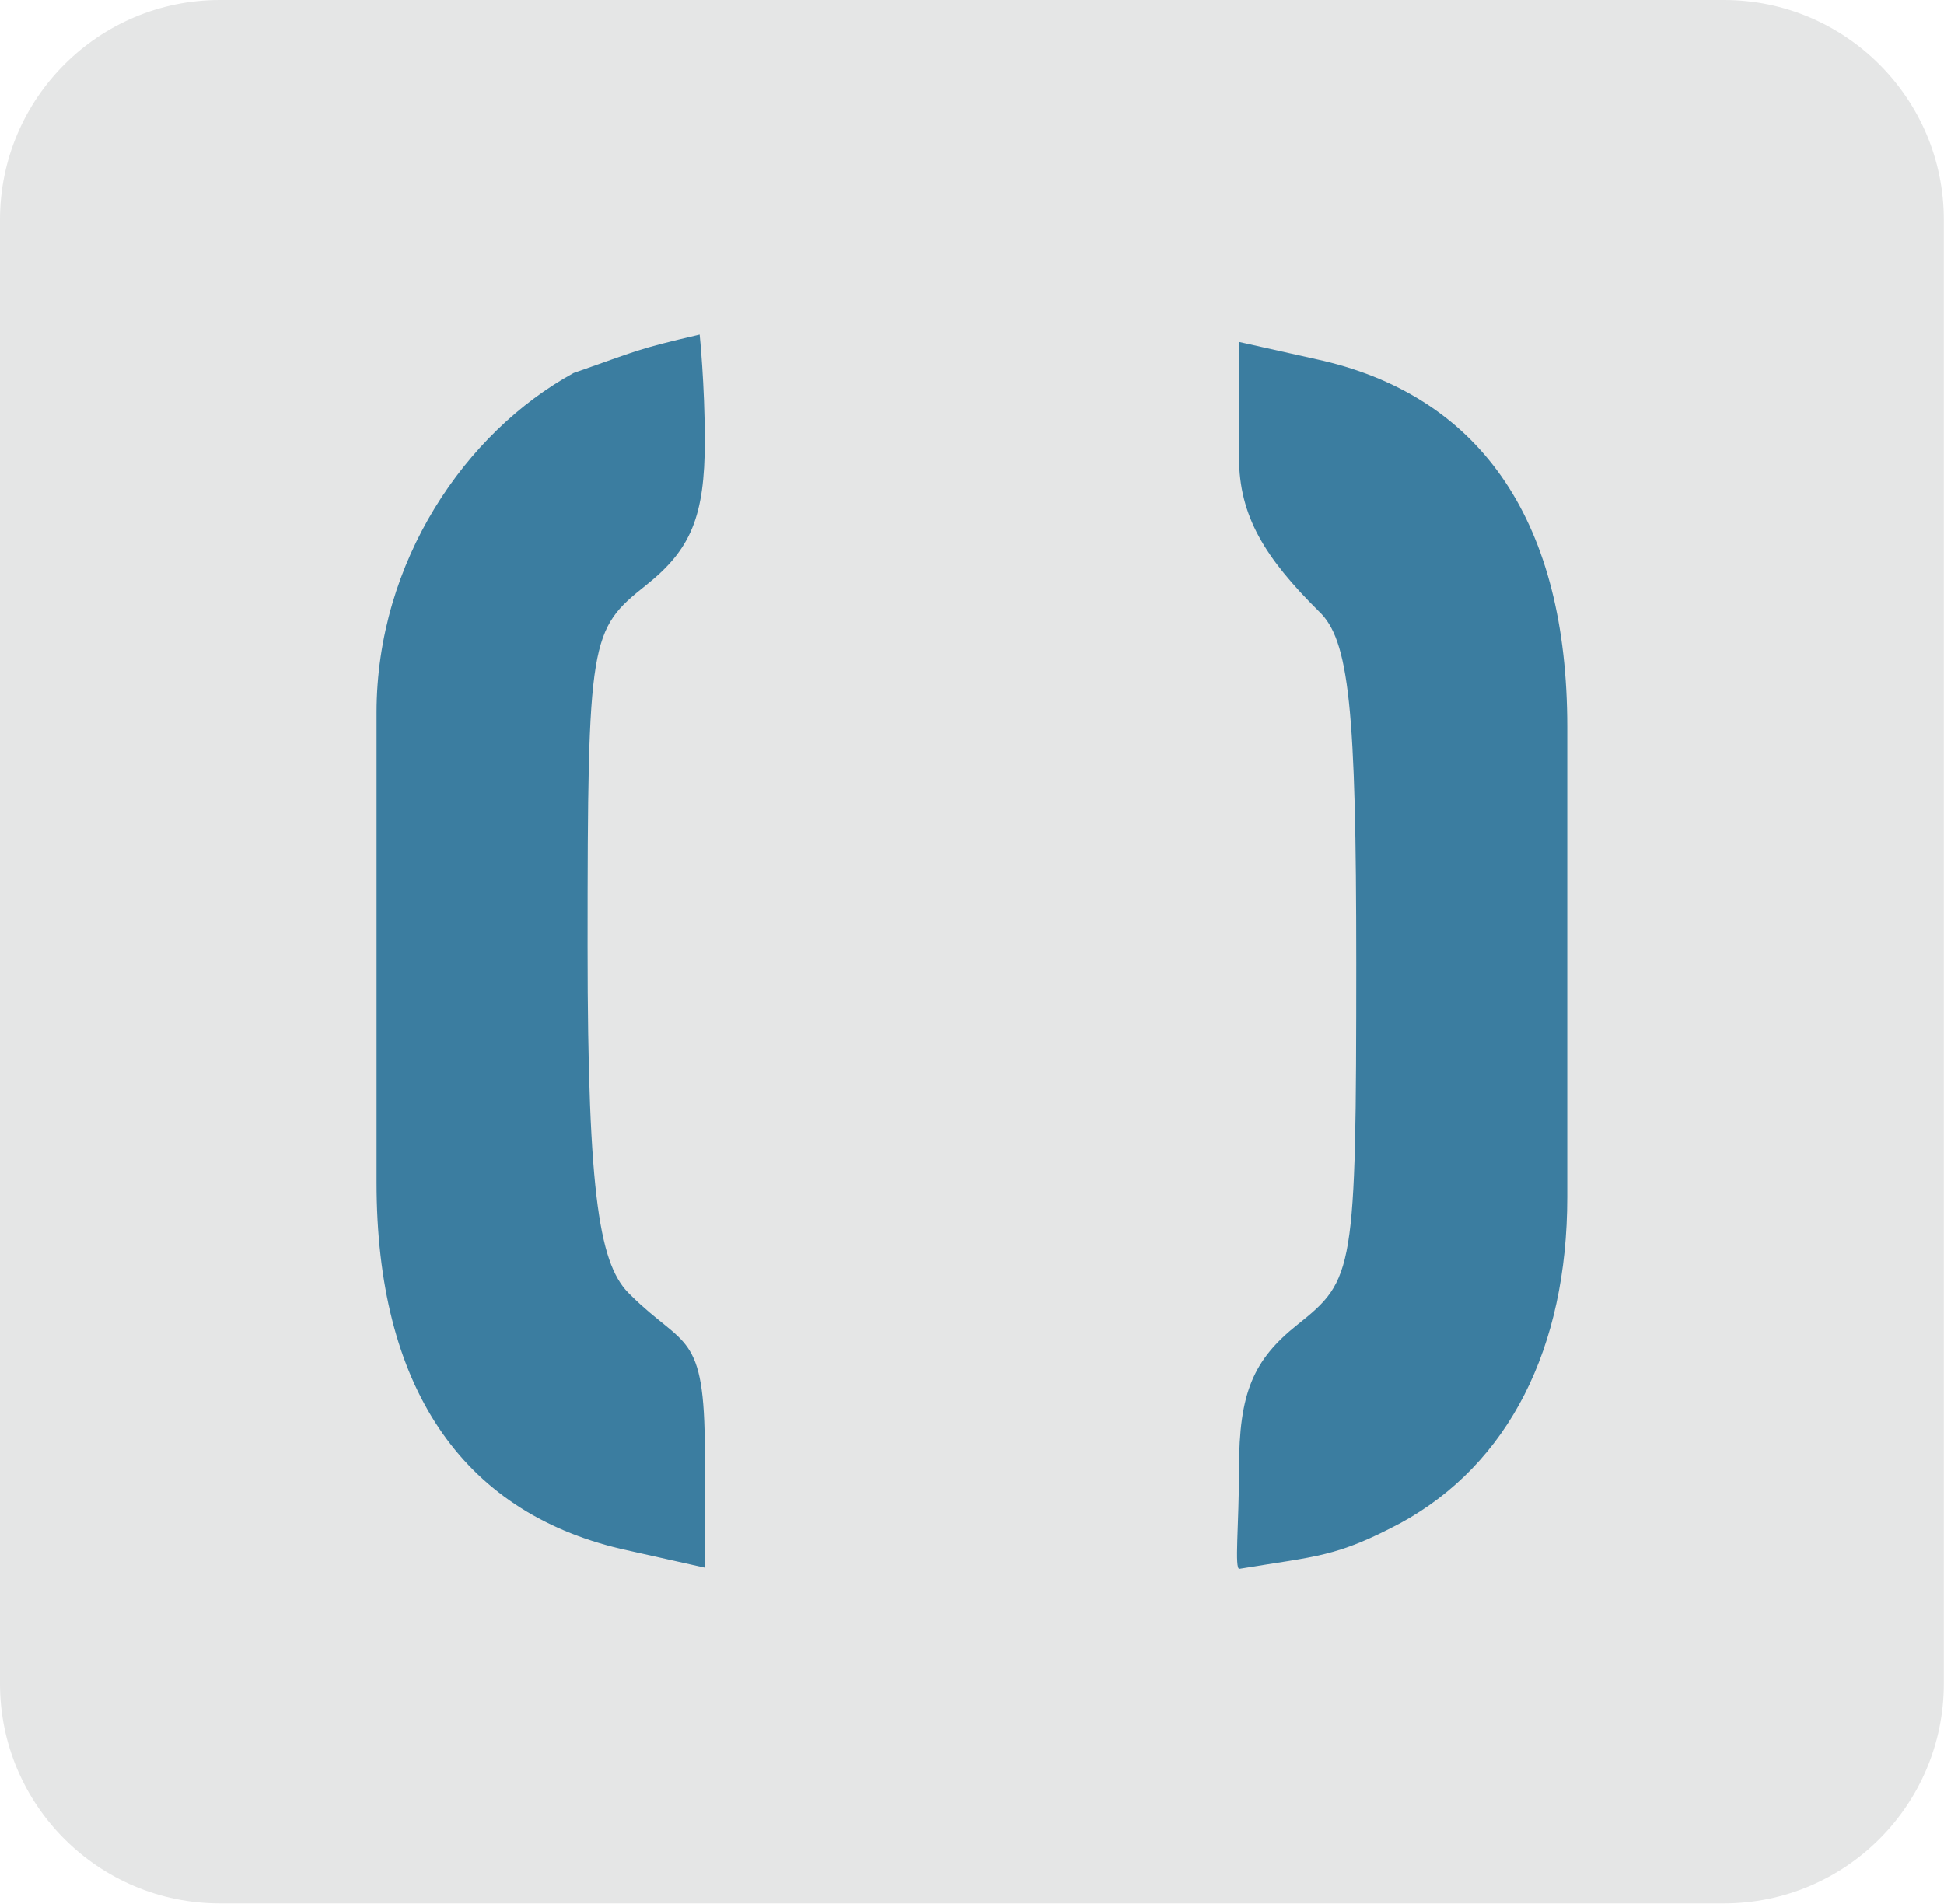 <?xml version="1.0" encoding="UTF-8" standalone="no"?><!DOCTYPE svg PUBLIC "-//W3C//DTD SVG 1.1//EN" "http://www.w3.org/Graphics/SVG/1.1/DTD/svg11.dtd"><svg width="100%" height="100%" viewBox="0 0 2021 1980" version="1.1" xmlns="http://www.w3.org/2000/svg" xmlns:xlink="http://www.w3.org/1999/xlink" xml:space="preserve" xmlns:serif="http://www.serif.com/" style="fill-rule:evenodd;clip-rule:evenodd;stroke-linejoin:round;stroke-miterlimit:2;"><rect id="ArtBoard1" x="0" y="0" width="2020.83" height="1979.17" style="fill:none;"/><clipPath id="_clip1"><rect id="ArtBoard11" serif:id="ArtBoard1" x="0" y="0" width="2020.83" height="1979.17"/></clipPath><g clip-path="url(#_clip1)"><path d="M2020.83,228.582c0,-126.158 -102.424,-228.582 -228.582,-228.582l-1563.67,-0c-126.158,-0 -228.582,102.424 -228.582,228.582l-0,1522c-0,126.157 102.424,228.582 228.582,228.582l1563.67,-0c126.158,-0 228.582,-102.425 228.582,-228.582l0,-1522Z" style="fill:#e5e6e6;"/><path d="M391.466,1094.65l-0,135.084c-0,211.222 87.747,341.394 253.492,380.691l87.747,19.649l-0,-120.348c-0,-126.698 -21.267,-107.585 -77.04,-163.004c-31.686,-29.473 -44.834,-97.339 -44.834,-362.595c0,-321.745 2.438,-329.113 60.936,-375.779c46.311,-36.841 60.936,-71.226 60.936,-149.82c-0,-58.946 -5.36,-110.636 -5.36,-110.636c-67.388,15.684 -62.786,16.156 -130.995,39.891c-112.121,61.402 -204.885,196.002 -204.885,353.191l0,125.259m1237.91,24.701l0,-135.084c0,-211.222 -87.747,-341.394 -253.492,-380.691l-87.747,-19.649l-0,120.348c-0,60.768 27.099,104.223 82.872,159.644c31.687,29.473 38.999,100.699 38.999,365.955c0,321.746 -2.437,329.114 -60.936,375.779c-46.311,36.841 -60.935,71.226 -60.935,149.82c-0,58.946 -4.958,105.101 0.478,104.204c81.353,-13.42 100.675,-12.101 167.704,-47.714c112.122,-61.402 173.057,-181.749 173.057,-338.938l0,-125.259" style="fill:#3b7da0;fill-rule:nonzero;"/></g></svg>